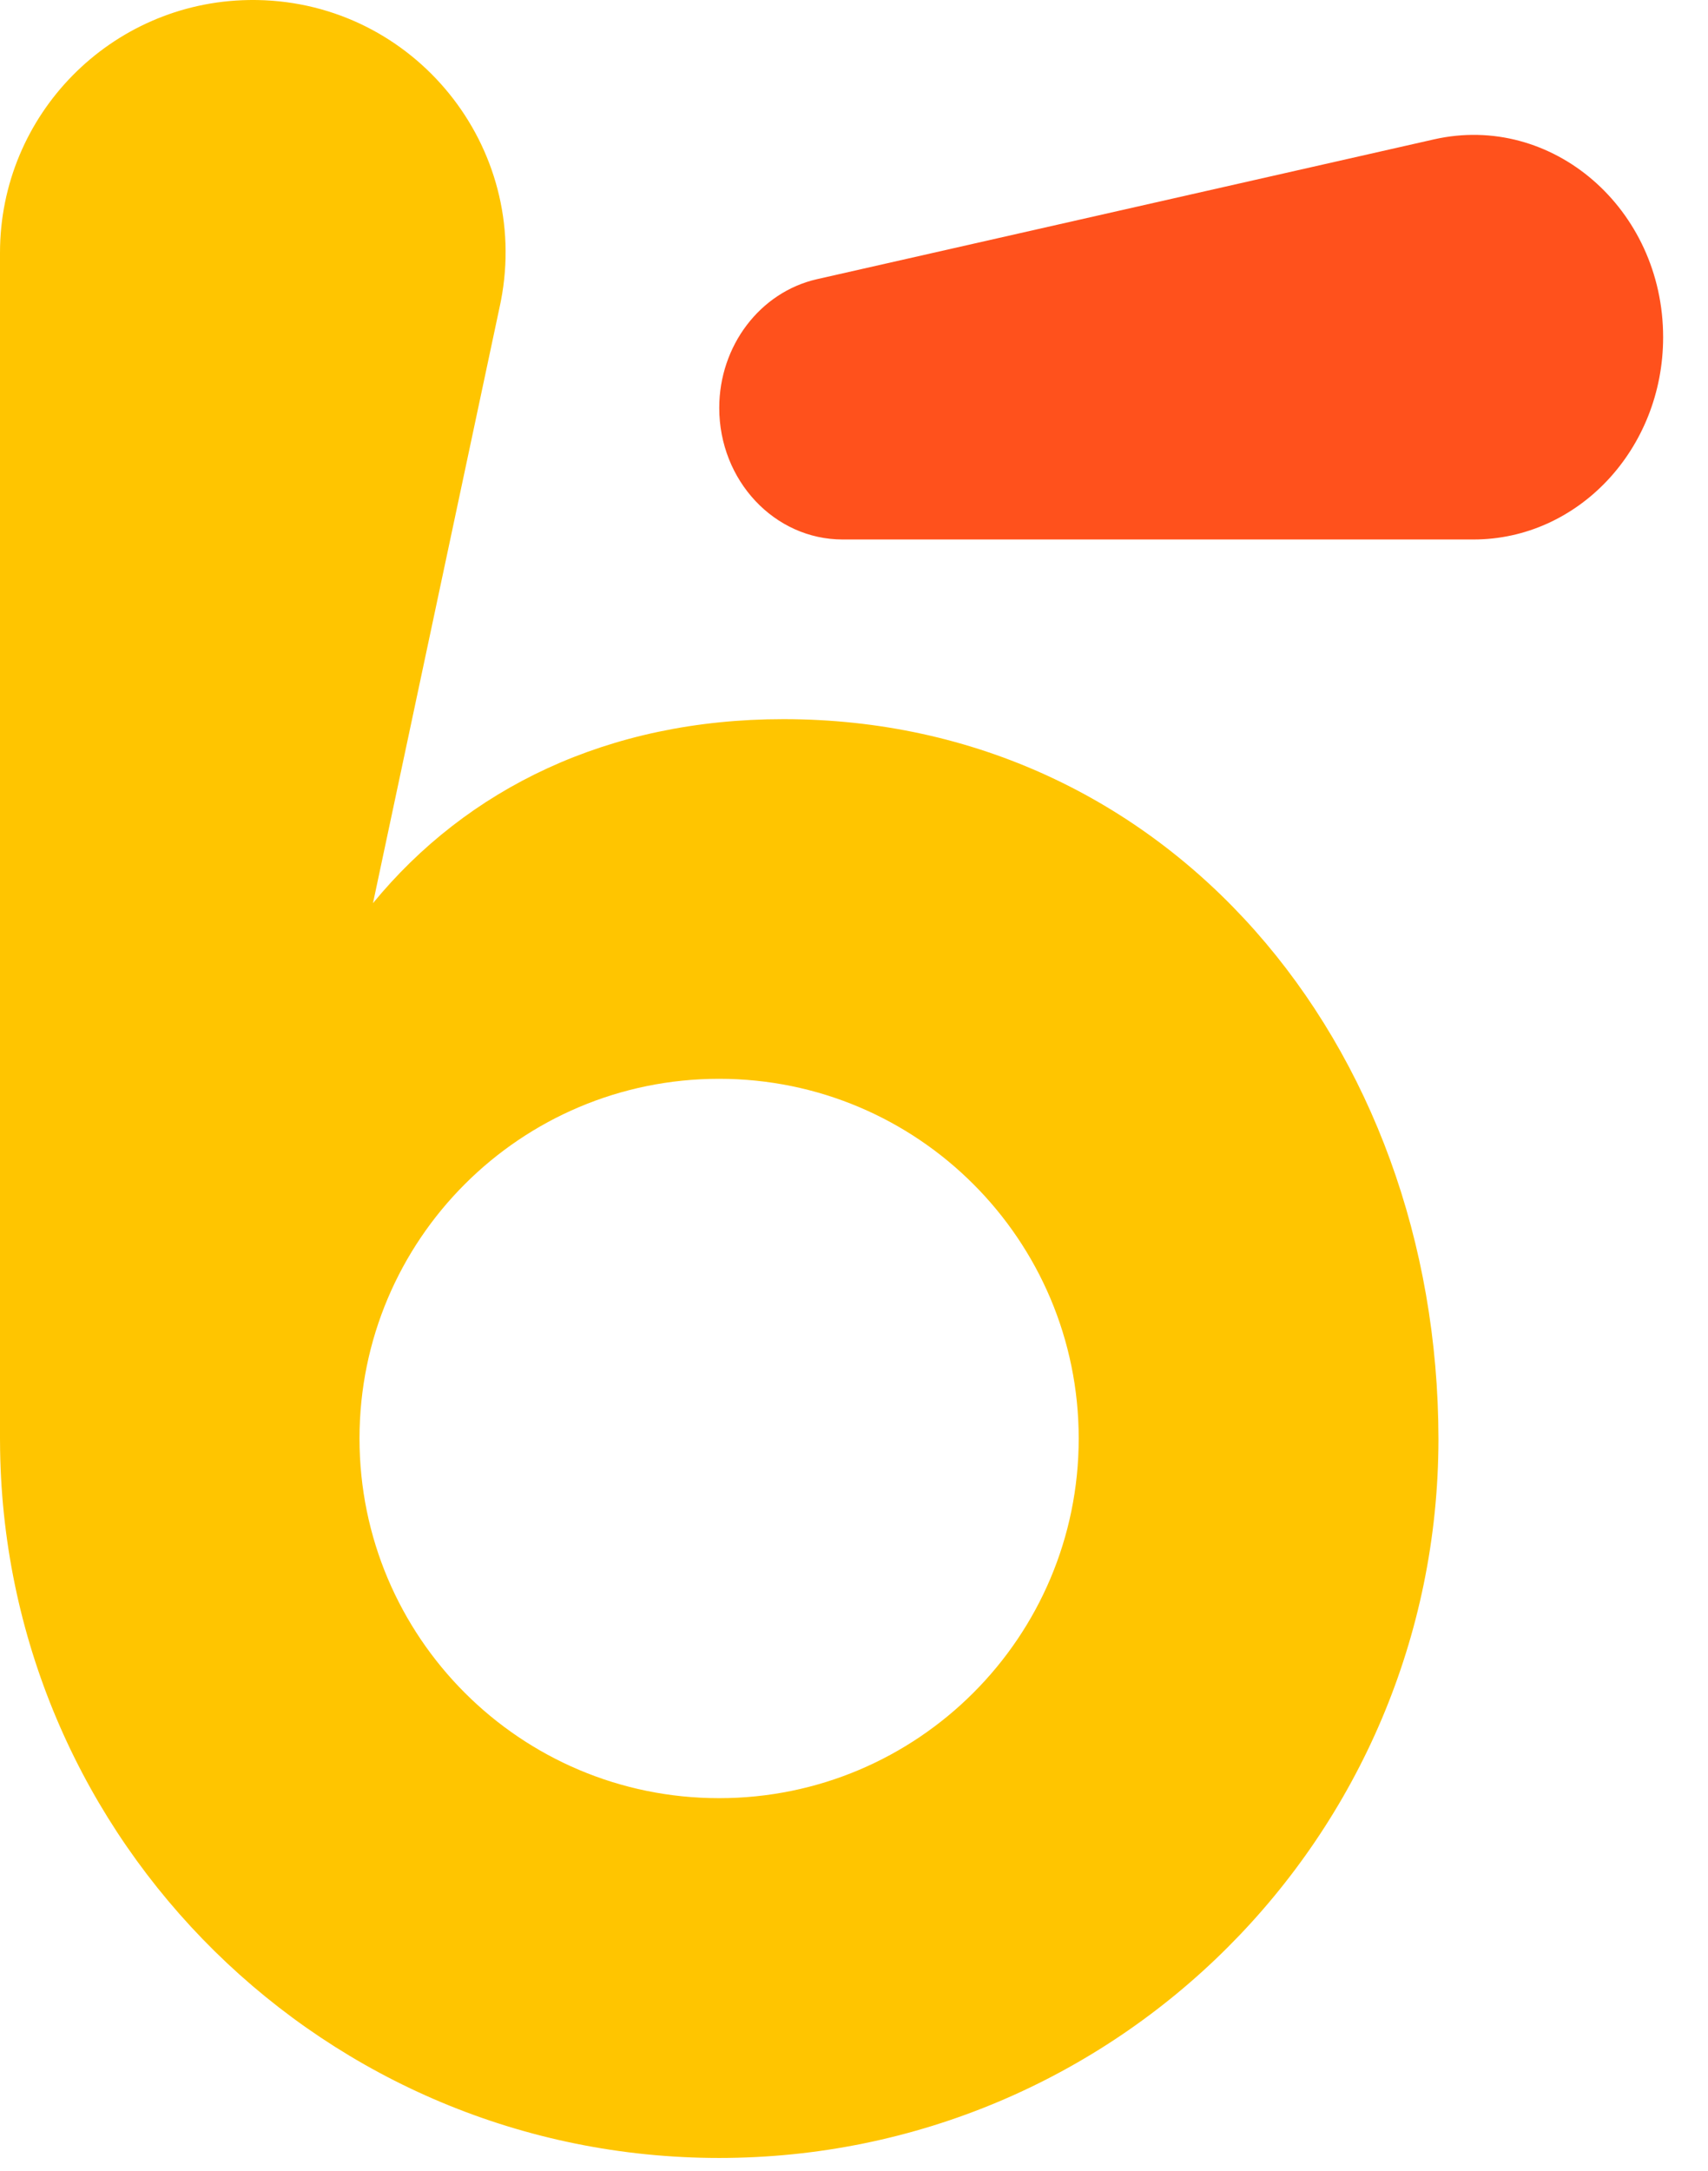 <svg width="48" height="61" viewBox="0 0 48 61" fill="none" xmlns="http://www.w3.org/2000/svg">
<g id="logo">
<path fill-rule="evenodd" clip-rule="evenodd" d="M7.238 0.001L7.103 0L6.985 0.001C3.117 0.064 0 3.219 0 7.103V40.419L0.003 40.753C0.181 51.762 9.161 60.632 20.212 60.632C31.369 60.632 40.415 51.592 40.425 40.437C40.415 29.315 32.83 20.206 22.018 20.206C17.071 20.206 13.116 22.166 10.482 25.376L14.051 8.579L14.078 8.448C14.915 4.122 11.644 0.082 7.238 0.001ZM10.103 40.417C10.103 34.836 14.627 30.311 20.209 30.311C25.79 30.311 30.315 34.836 30.315 40.417C30.315 45.999 25.788 50.523 20.209 50.523C14.627 50.523 10.103 45.999 10.103 40.417Z" fill="#FFC500"/>
<path d="M46.739 9.475V9.475C46.739 12.614 44.352 15.158 41.407 15.158H23.682C21.765 15.158 20.213 13.502 20.213 11.461V11.461C20.213 9.716 21.359 8.208 22.96 7.844L40.299 3.916C43.616 3.164 46.739 5.861 46.739 9.475Z" fill="#FF511C"/>
</g>
</svg>
